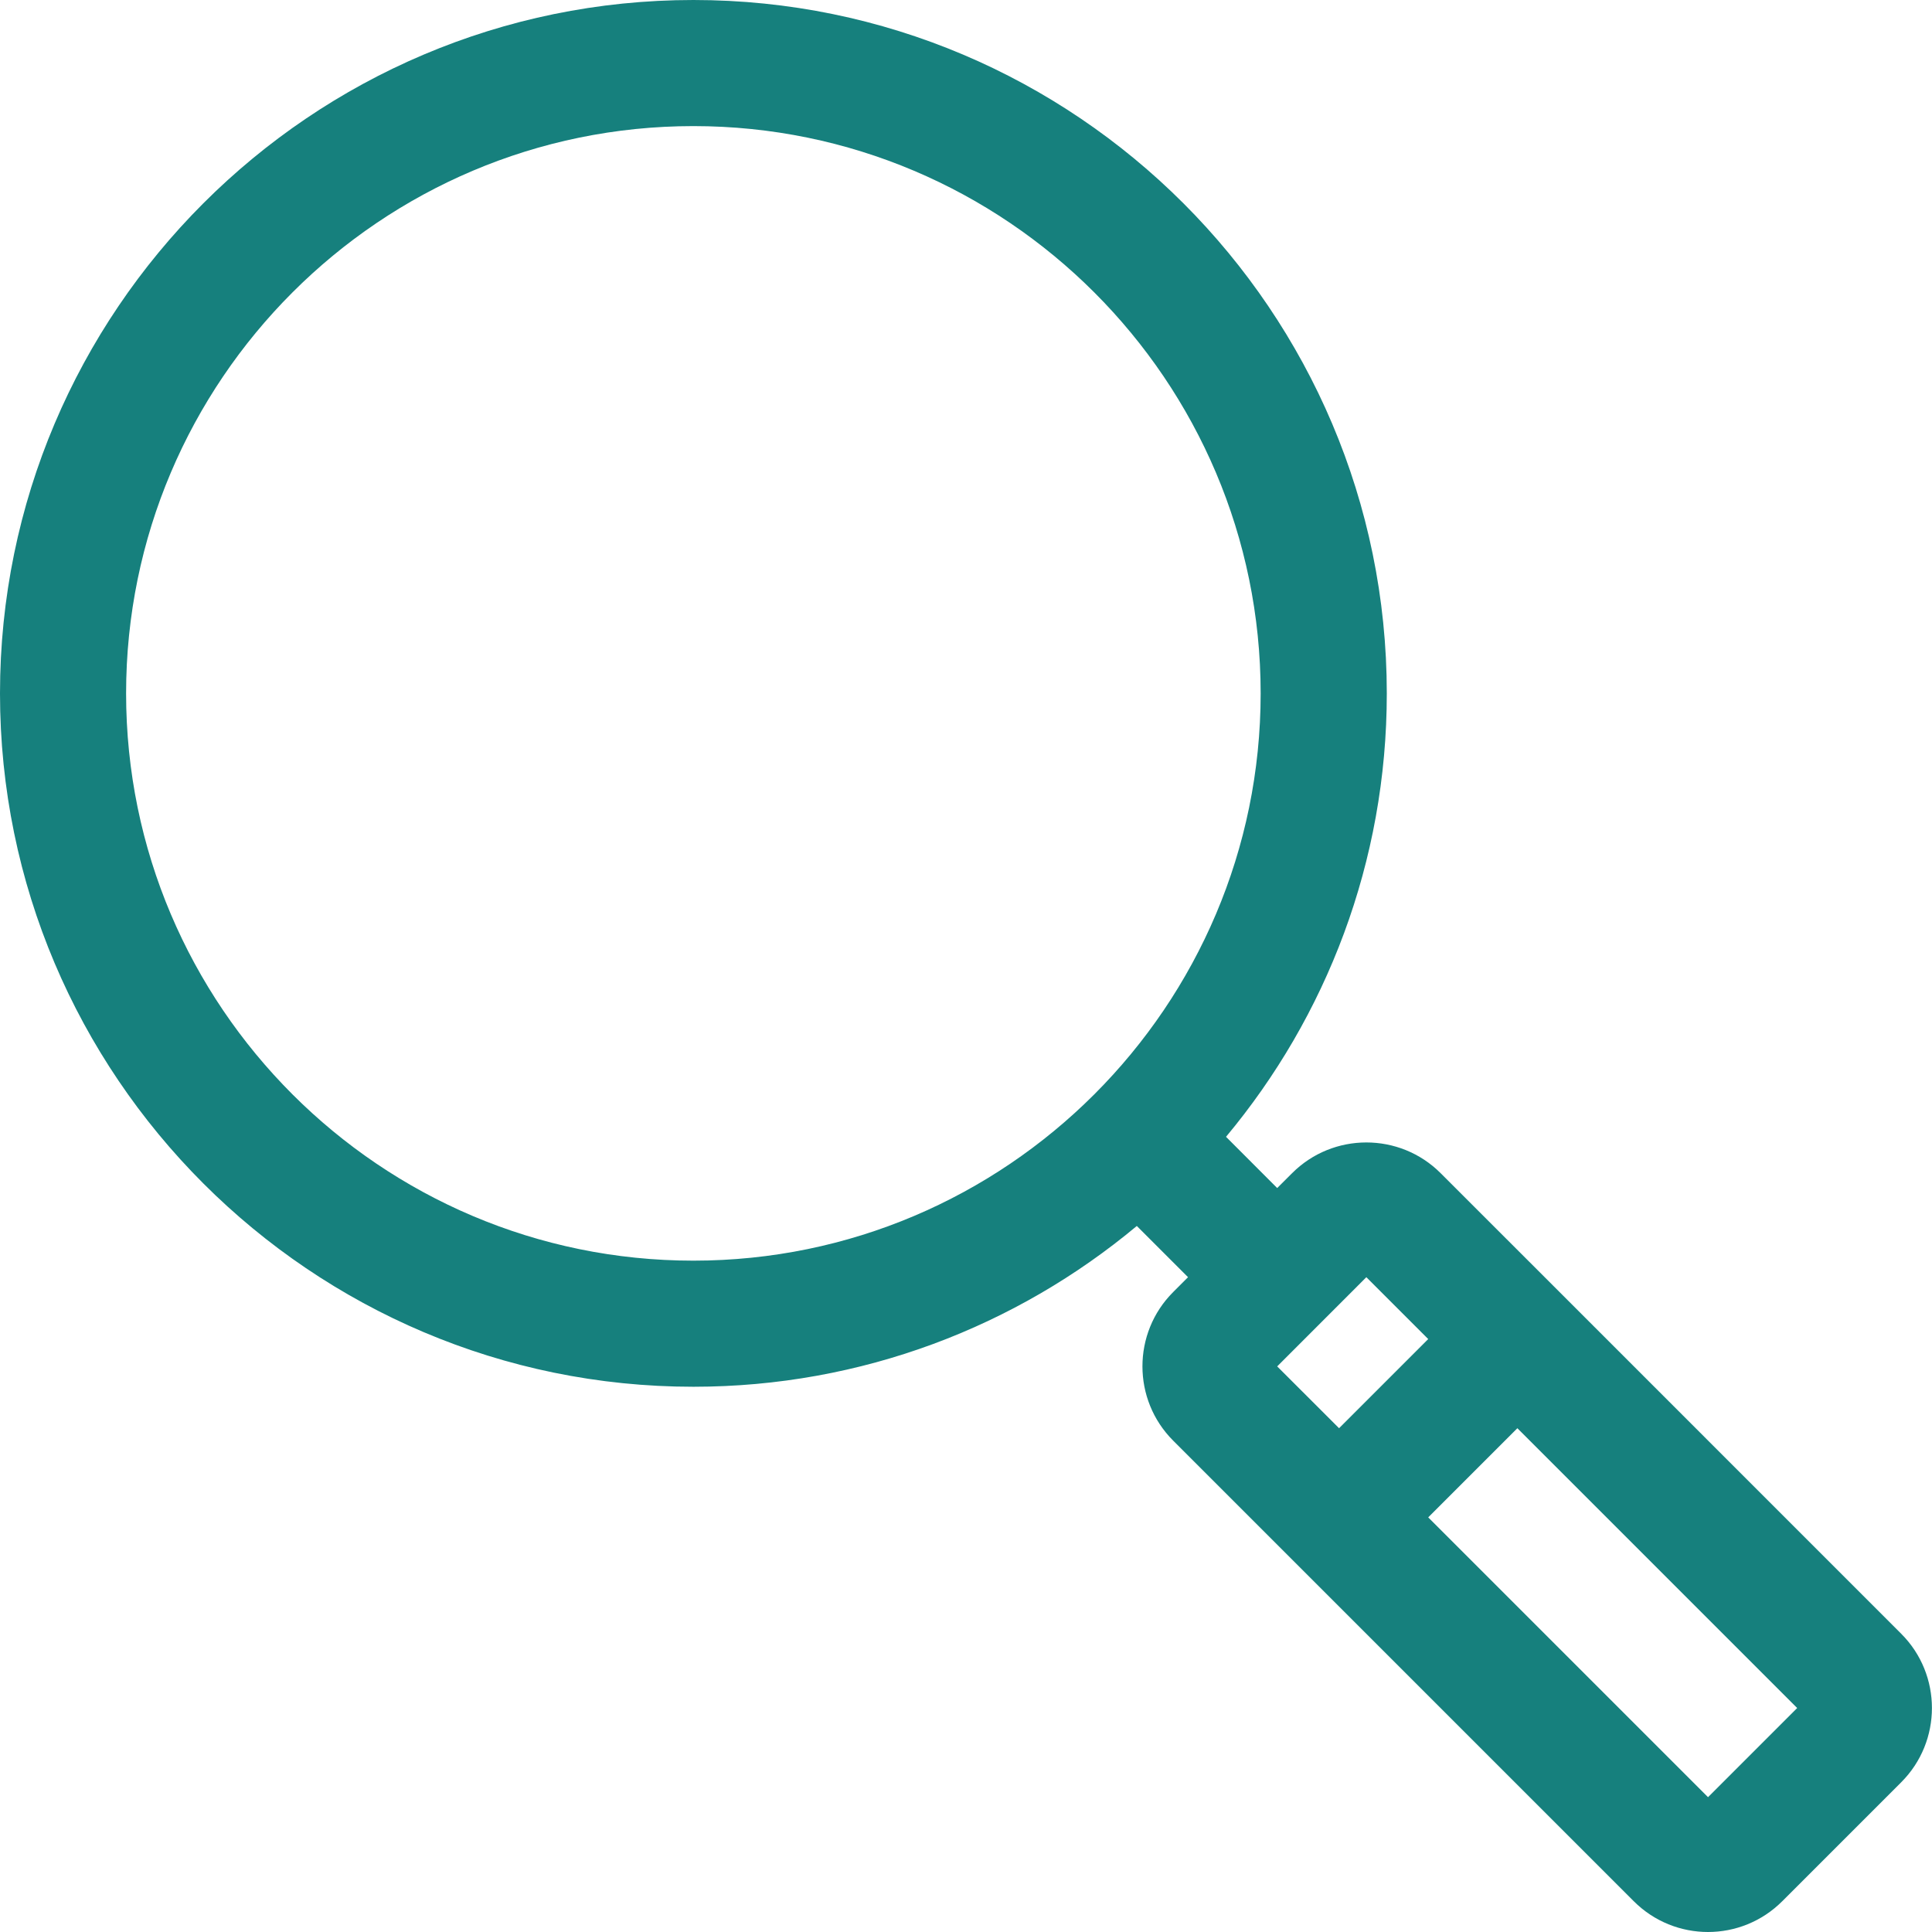 <svg width="41" height="41" viewBox="0 0 41 41" fill="none" xmlns="http://www.w3.org/2000/svg">
<path d="M40.346 34.67L33.148 27.471C33.148 27.471 33.147 27.471 33.147 27.471C33.147 27.47 33.147 27.47 33.147 27.47L30.573 24.897C29.704 24.027 28.289 24.027 27.42 24.897L27.104 25.212L26.018 24.125C28.147 21.573 29.43 18.291 29.43 14.715C29.429 6.601 22.828 0 14.715 0C6.601 0 0 6.601 0 14.715C0 22.828 6.601 29.429 14.715 29.429C18.291 29.429 21.573 28.146 24.125 26.017L25.212 27.104L24.896 27.42C24.027 28.289 24.027 29.704 24.897 30.573L34.67 40.346C35.541 41.218 36.952 41.218 37.823 40.346L40.346 37.823C41.216 36.954 41.216 35.539 40.346 34.67ZM14.715 26.753C8.076 26.753 2.676 21.353 2.676 14.715C2.676 8.077 8.076 2.676 14.715 2.676C21.353 2.676 26.753 8.077 26.753 14.715C26.753 21.353 21.353 26.753 14.715 26.753ZM27.104 28.997L28.996 27.104L30.309 28.417L28.417 30.309L27.104 28.997ZM36.247 38.139L30.309 32.201L32.201 30.309L38.139 36.247L36.247 38.139Z" fill="#16807D"/>
</svg>
